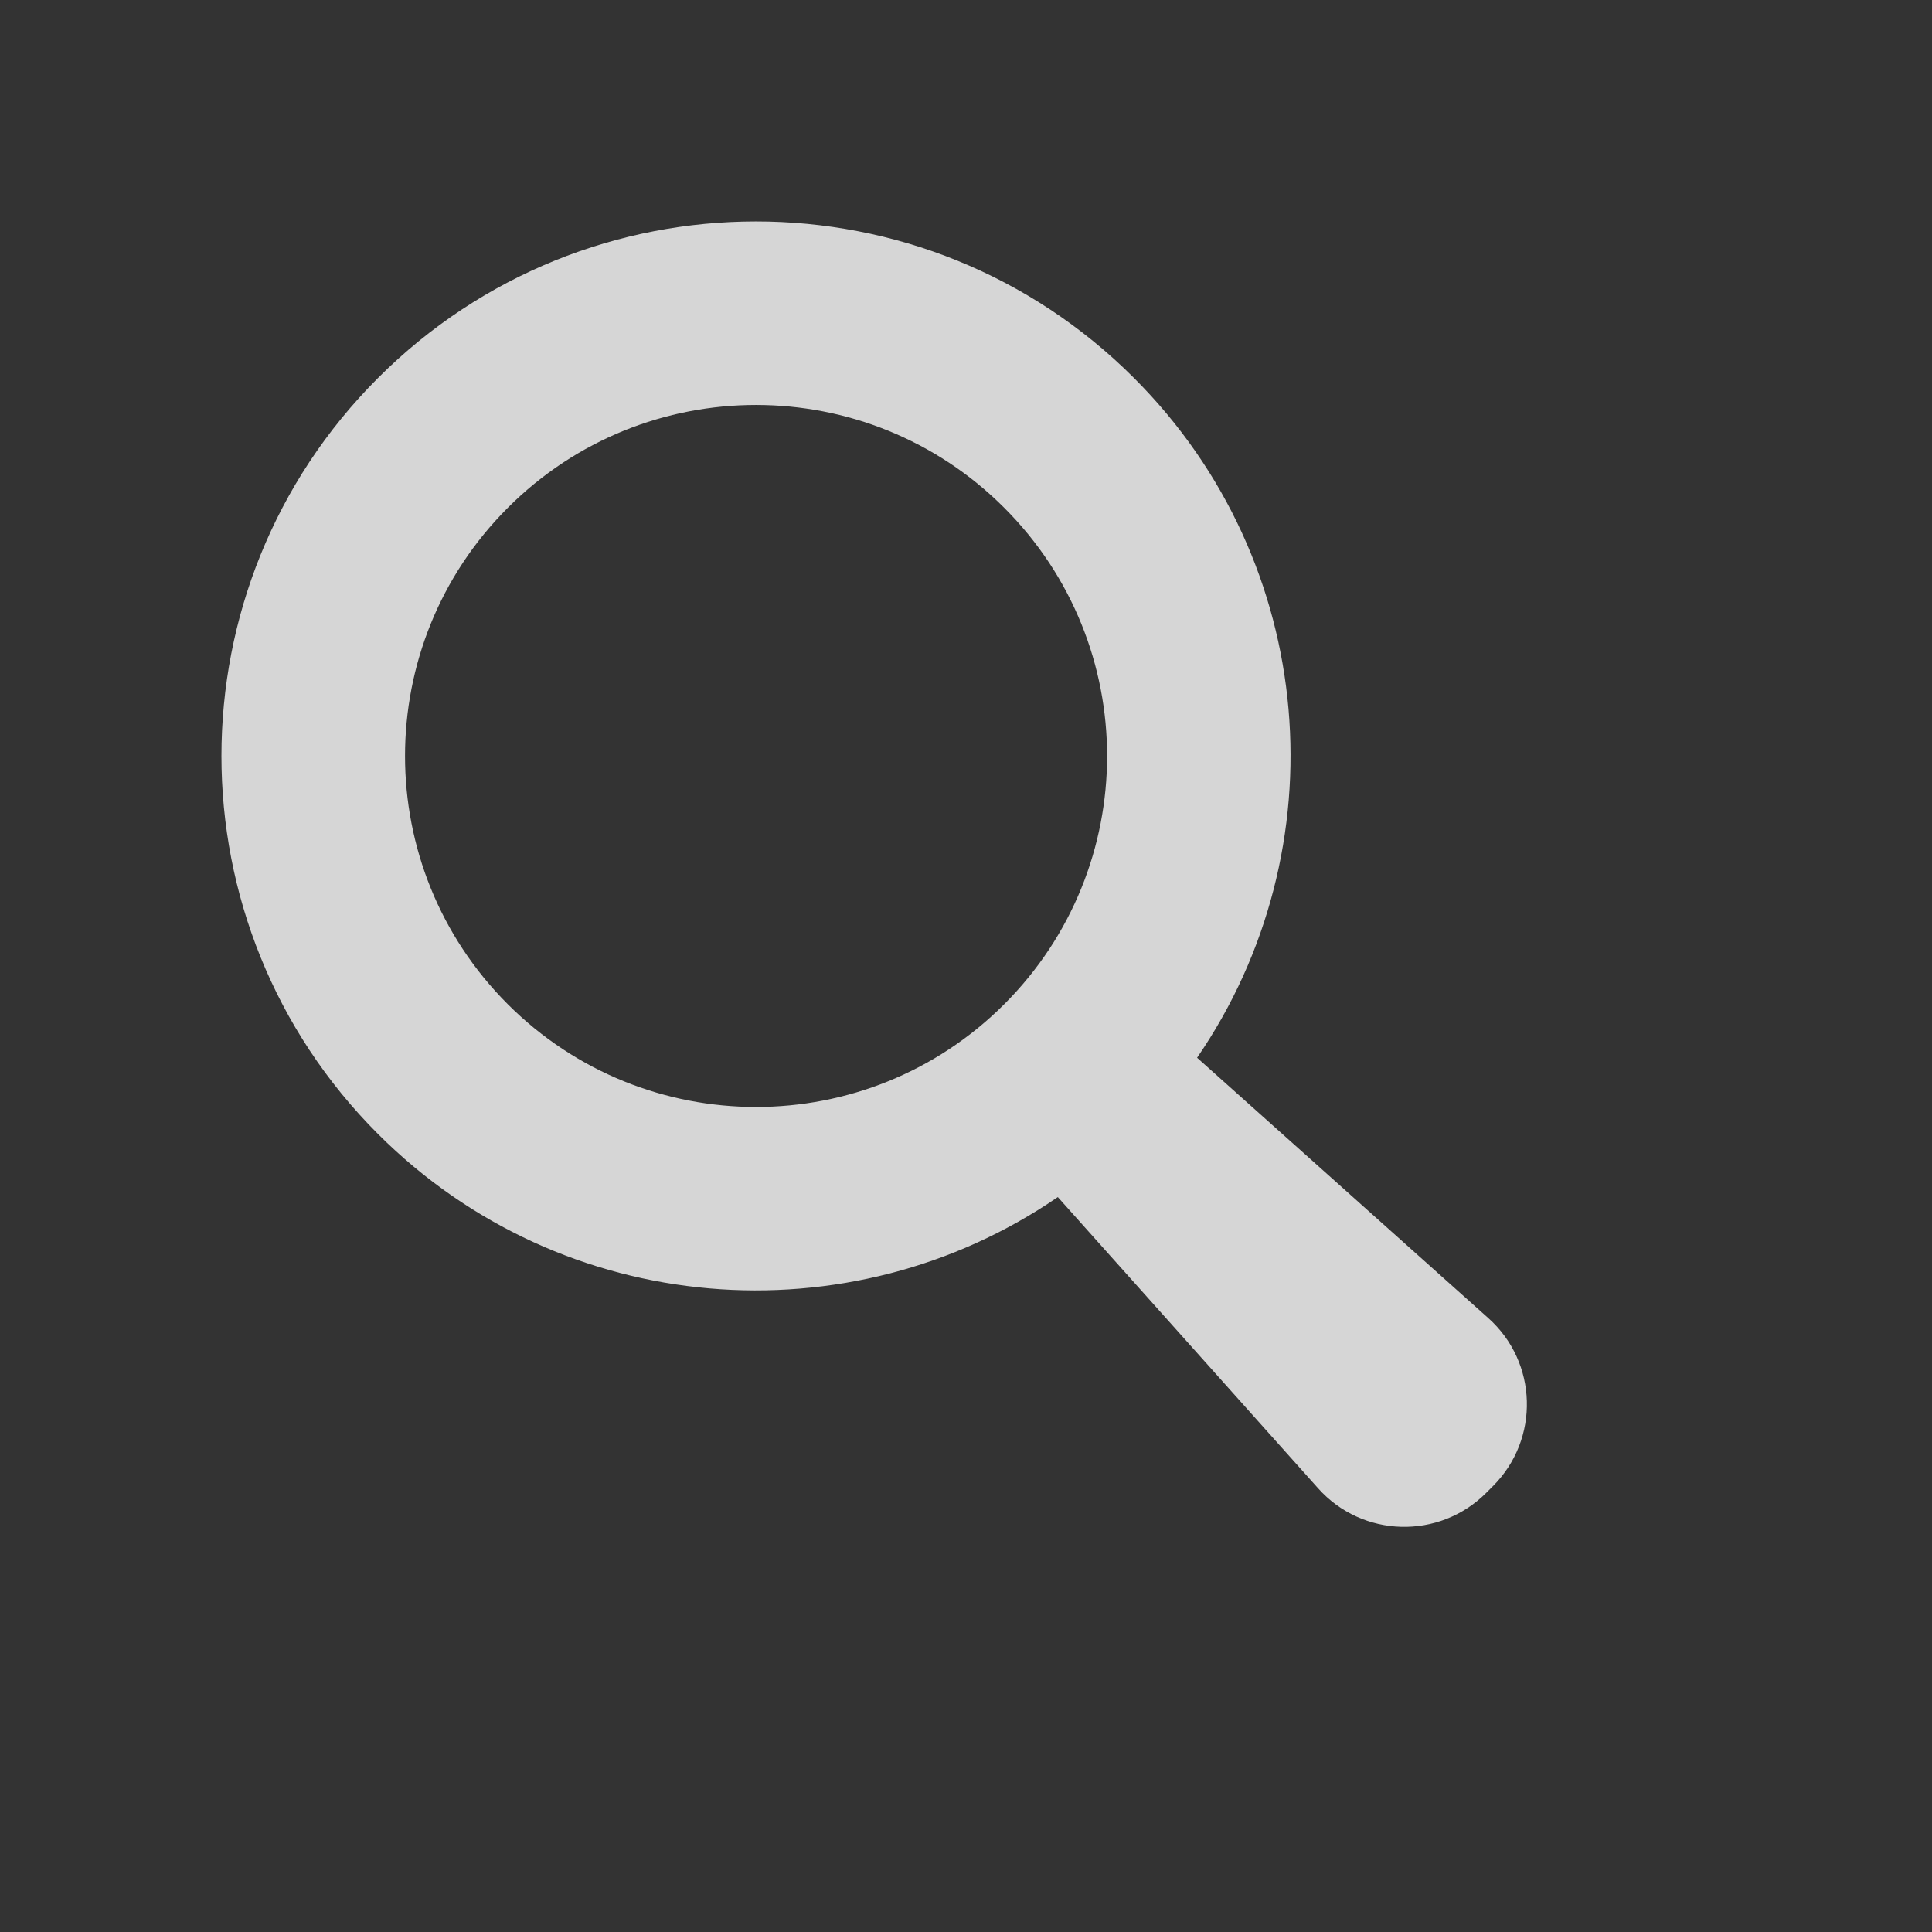 <svg width="23" height="23" viewBox="0 0 23 23" fill="none" xmlns="http://www.w3.org/2000/svg">
<rect x="0" y="0" width="23" height="23" fill="#333333" stroke="none"/>
<g id="Icon search">
<g id="Icon search_2">
<path id="Vector" d="M13.5 4.5C11.015 2.015 6.985 2.015 4.5 4.5C2.015 6.985 2.015 11.015 4.5 13.5C6.702 15.701 10.116 15.95 12.593 14.251L15.691 17.717C16.218 18.308 17.133 18.332 17.692 17.773L17.773 17.692C18.333 17.133 18.308 16.217 17.717 15.691L14.251 12.592C15.953 10.113 15.702 6.701 13.5 4.5ZM11.955 11.955C10.324 13.586 7.677 13.586 6.045 11.955C4.414 10.324 4.414 7.676 6.045 6.045C7.677 4.413 10.324 4.413 11.955 6.045C13.589 7.679 13.587 10.324 11.955 11.955Z" fill="white" fill-opacity="0.8"/>
</g>
</g>
</svg>
